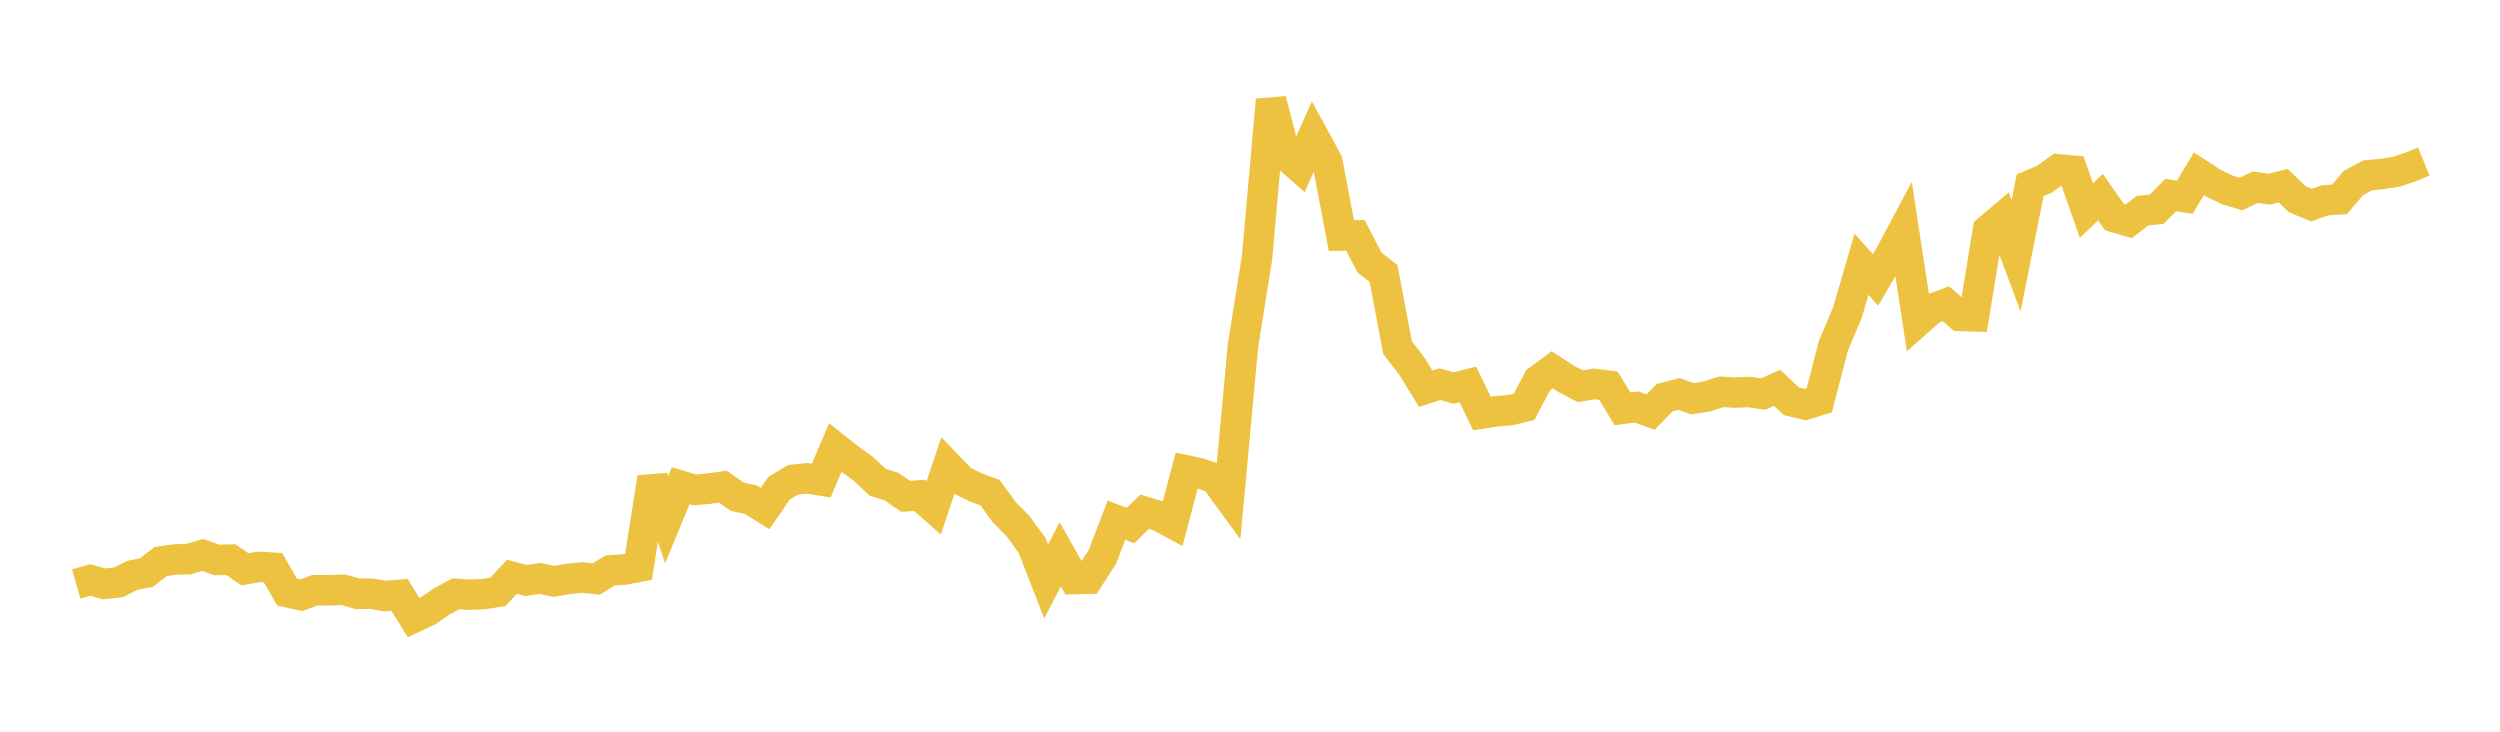<svg width="164" height="48" xmlns="http://www.w3.org/2000/svg" xmlns:xlink="http://www.w3.org/1999/xlink"><path fill="none" stroke="rgb(237,194,64)" stroke-width="2" d="M5,38.311L5.922,38.049L6.844,38.303L7.766,38.202L8.689,37.741L9.611,37.558L10.533,36.84L11.455,36.703L12.377,36.678L13.299,36.403L14.222,36.735L15.144,36.711L16.066,37.348L16.988,37.186L17.91,37.242L18.832,38.841L19.754,39.048L20.677,38.718L21.599,38.725L22.521,38.686L23.443,38.949L24.365,38.948L25.287,39.104L26.21,39.022L27.132,40.517L28.054,40.084L28.976,39.457L29.898,38.958L30.82,39.012L31.743,38.973L32.665,38.821L33.587,37.836L34.509,38.08L35.431,37.942L36.353,38.142L37.275,37.972L38.198,37.889L39.12,37.979L40.042,37.419L40.964,37.361L41.886,37.188L42.808,31.331L43.731,34.099L44.653,31.864L45.575,32.138L46.497,32.056L47.419,31.921L48.341,32.576L49.263,32.786L50.186,33.363L51.108,32.023L52.03,31.474L52.952,31.381L53.874,31.523L54.796,29.362L55.719,30.095L56.641,30.758L57.563,31.628L58.485,31.925L59.407,32.556L60.329,32.498L61.251,33.316L62.174,30.563L63.096,31.523L64.018,31.974L64.94,32.314L65.862,33.577L66.784,34.52L67.707,35.783L68.629,38.145L69.551,36.358L70.473,37.986L71.395,37.963L72.317,36.525L73.24,34.126L74.162,34.478L75.084,33.569L76.006,33.846L76.928,34.341L77.85,30.868L78.772,31.069L79.695,31.388L80.617,32.652L81.539,22.686L82.461,16.91L83.383,6.552L84.305,10.151L85.228,10.96L86.15,8.901L87.072,10.591L87.994,15.453L88.916,15.439L89.838,17.217L90.76,17.941L91.683,22.807L92.605,24.003L93.527,25.499L94.449,25.203L95.371,25.452L96.293,25.218L97.216,27.128L98.138,26.984L99.06,26.908L99.982,26.687L100.904,24.938L101.826,24.256L102.749,24.859L103.671,25.341L104.593,25.183L105.515,25.304L106.437,26.818L107.359,26.699L108.281,27.033L109.204,26.085L110.126,25.844L111.048,26.16L111.97,26.01L112.892,25.705L113.814,25.752L114.737,25.715L115.659,25.852L116.581,25.443L117.503,26.321L118.425,26.542L119.347,26.255L120.269,22.685L121.192,20.498L122.114,17.334L123.036,18.363L123.958,16.788L124.88,15.061L125.802,21.08L126.725,20.267L127.647,19.925L128.569,20.725L129.491,20.751L130.413,15.083L131.335,14.305L132.257,16.785L133.18,12.151L134.102,11.758L135.024,11.109L135.946,11.189L136.868,13.811L137.79,12.933L138.713,14.247L139.635,14.522L140.557,13.818L141.479,13.726L142.401,12.796L143.323,12.936L144.246,11.402L145.168,11.999L146.09,12.45L147.012,12.732L147.934,12.283L148.856,12.406L149.778,12.184L150.701,13.066L151.623,13.455L152.545,13.136L153.467,13.079L154.389,12.002L155.311,11.502L156.234,11.415L157.156,11.278L158.078,10.975L159,10.598"></path></svg>